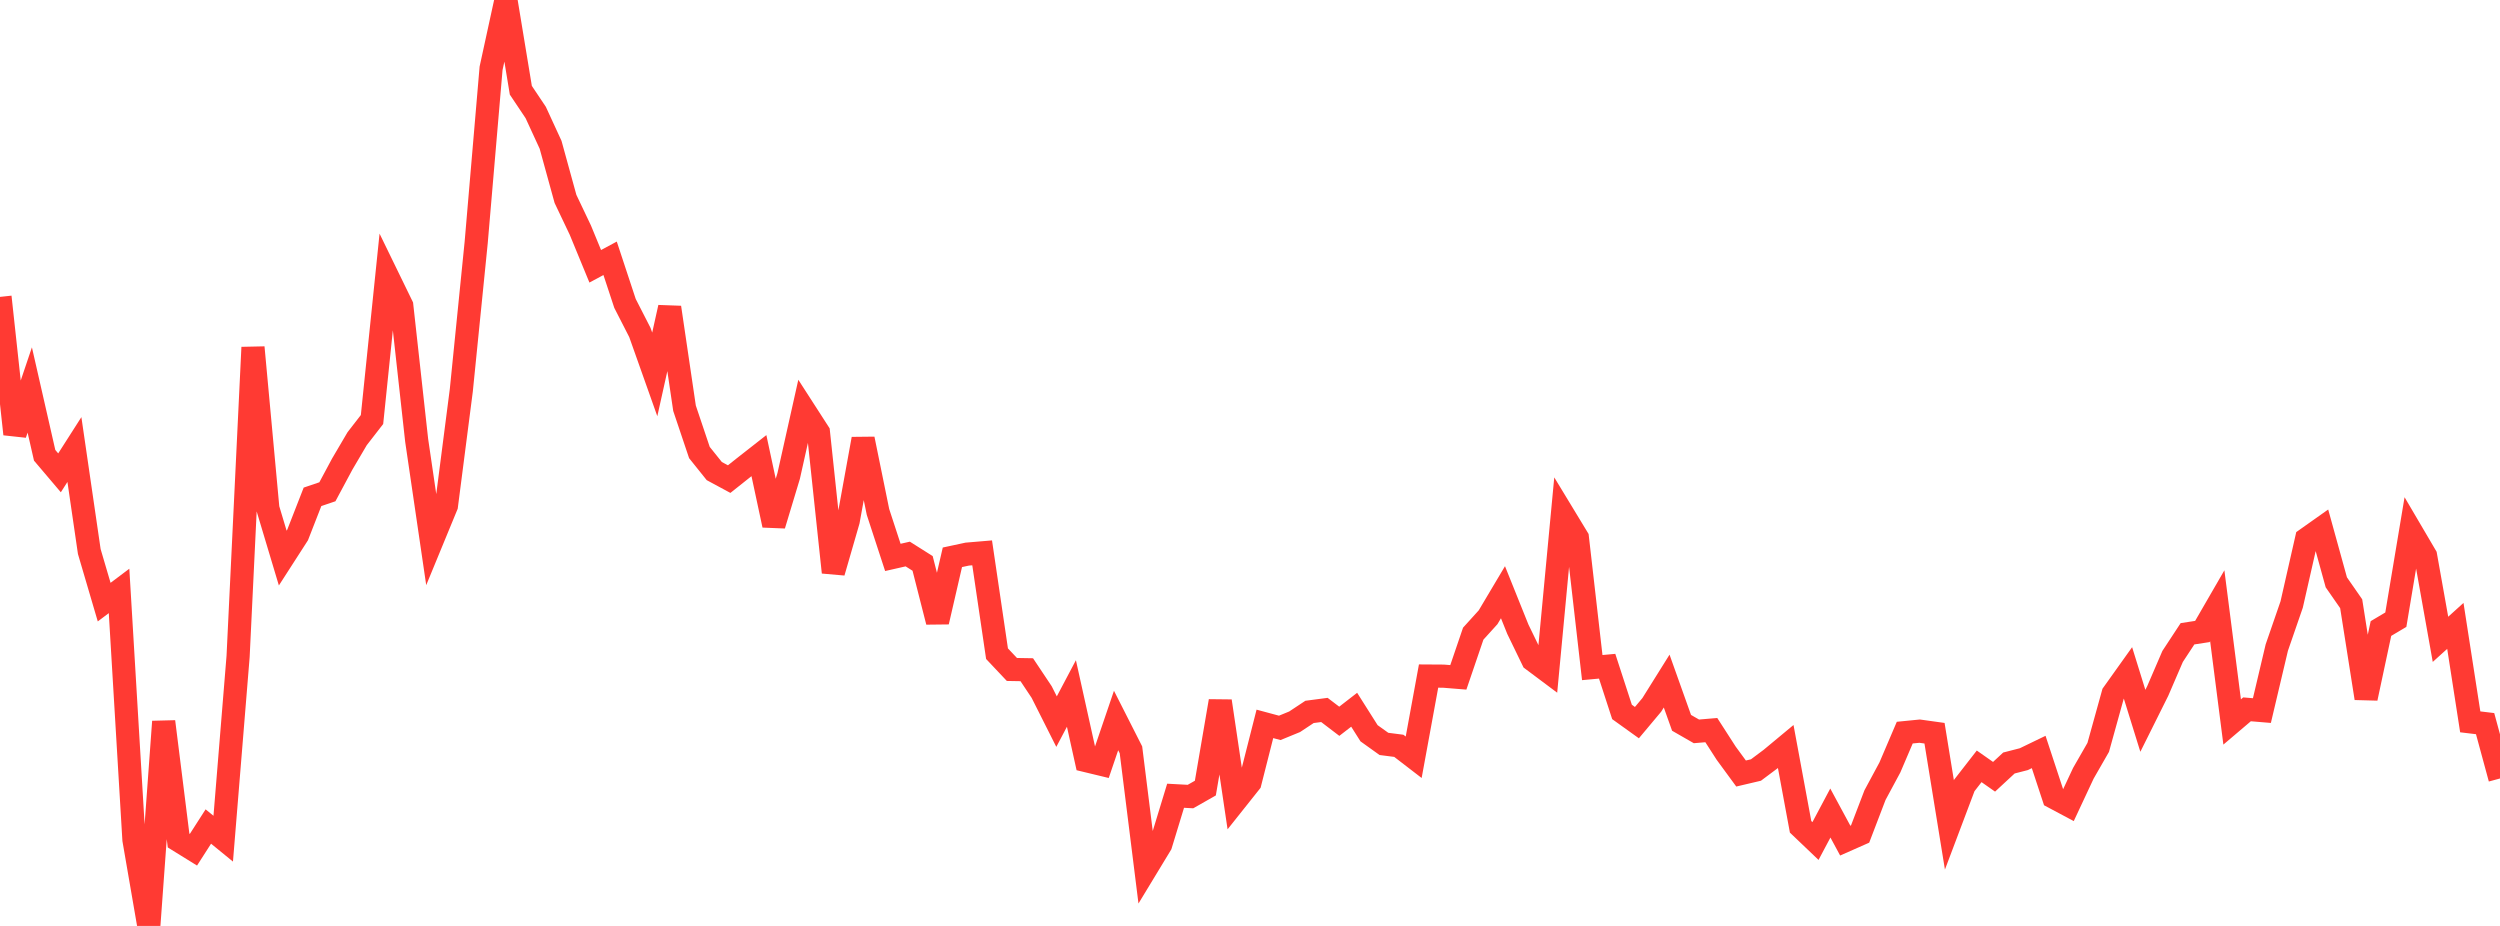<?xml version="1.0" standalone="no"?>
<!DOCTYPE svg PUBLIC "-//W3C//DTD SVG 1.1//EN" "http://www.w3.org/Graphics/SVG/1.1/DTD/svg11.dtd">

<svg width="135" height="50" viewBox="0 0 135 50" preserveAspectRatio="none" 
  xmlns="http://www.w3.org/2000/svg"
  xmlns:xlink="http://www.w3.org/1999/xlink">


<polyline points="0.0, 16.032 0.804, 23.44 1.607, 21.058 2.411, 24.586 3.214, 25.533 4.018, 24.275 4.821, 29.781 5.625, 32.515 6.429, 31.91 7.232, 45.344 8.036, 50.0 8.839, 38.967 9.643, 45.388 10.446, 45.885 11.25, 44.632 12.054, 45.289 12.857, 35.447 13.661, 18.759 14.464, 27.455 15.268, 30.136 16.071, 28.889 16.875, 26.829 17.679, 26.556 18.482, 25.058 19.286, 23.69 20.089, 22.654 20.893, 14.859 21.696, 16.508 22.5, 23.781 23.304, 29.258 24.107, 27.309 24.911, 21.073 25.714, 13.095 26.518, 3.688 27.321, 0.0 28.125, 4.873 28.929, 6.075 29.732, 7.819 30.536, 10.74 31.339, 12.428 32.143, 14.38 32.946, 13.948 33.75, 16.384 34.554, 17.955 35.357, 20.218 36.161, 16.602 36.964, 22.045 37.768, 24.436 38.571, 25.438 39.375, 25.872 40.179, 25.233 40.982, 24.604 41.786, 28.359 42.589, 25.699 43.393, 22.101 44.196, 23.347 45.0, 30.906 45.804, 28.126 46.607, 23.703 47.411, 27.644 48.214, 30.1 49.018, 29.917 49.821, 30.424 50.625, 33.578 51.429, 30.094 52.232, 29.922 53.036, 29.854 53.839, 35.299 54.643, 36.151 55.446, 36.165 56.25, 37.371 57.054, 38.968 57.857, 37.448 58.661, 41.076 59.464, 41.27 60.268, 38.907 61.071, 40.49 61.875, 46.929 62.679, 45.603 63.482, 42.97 64.286, 43.014 65.089, 42.557 65.893, 37.86 66.696, 43.267 67.5, 42.256 68.304, 39.089 69.107, 39.305 69.911, 38.975 70.714, 38.443 71.518, 38.337 72.321, 38.949 73.125, 38.326 73.929, 39.596 74.732, 40.171 75.536, 40.274 76.339, 40.892 77.143, 36.507 77.946, 36.512 78.75, 36.577 79.554, 34.218 80.357, 33.332 81.161, 31.98 81.964, 33.979 82.768, 35.637 83.571, 36.238 84.375, 27.717 85.179, 29.042 85.982, 36.05 86.786, 35.976 87.589, 38.445 88.393, 39.022 89.196, 38.064 90.0, 36.778 90.804, 39.033 91.607, 39.494 92.411, 39.426 93.214, 40.673 94.018, 41.77 94.821, 41.581 95.625, 40.98 96.429, 40.312 97.232, 44.648 98.036, 45.415 98.839, 43.904 99.643, 45.393 100.446, 45.038 101.25, 42.936 102.054, 41.442 102.857, 39.562 103.661, 39.482 104.464, 39.594 105.268, 44.545 106.071, 42.416 106.875, 41.382 107.679, 41.946 108.482, 41.202 109.286, 40.995 110.089, 40.607 110.893, 43.05 111.696, 43.478 112.5, 41.759 113.304, 40.358 114.107, 37.464 114.911, 36.337 115.714, 38.924 116.518, 37.311 117.321, 35.448 118.125, 34.224 118.929, 34.1 119.732, 32.711 120.536, 38.986 121.339, 38.304 122.143, 38.371 122.946, 34.972 123.75, 32.643 124.554, 29.105 125.357, 28.537 126.161, 31.446 126.964, 32.601 127.768, 37.705 128.571, 33.941 129.375, 33.463 130.179, 28.65 130.982, 30.017 131.786, 34.524 132.589, 33.798 133.393, 38.98 134.196, 39.076 135.0, 42.038" fill="none" stroke="#ff3a33" stroke-width="1.25"/>

</svg>